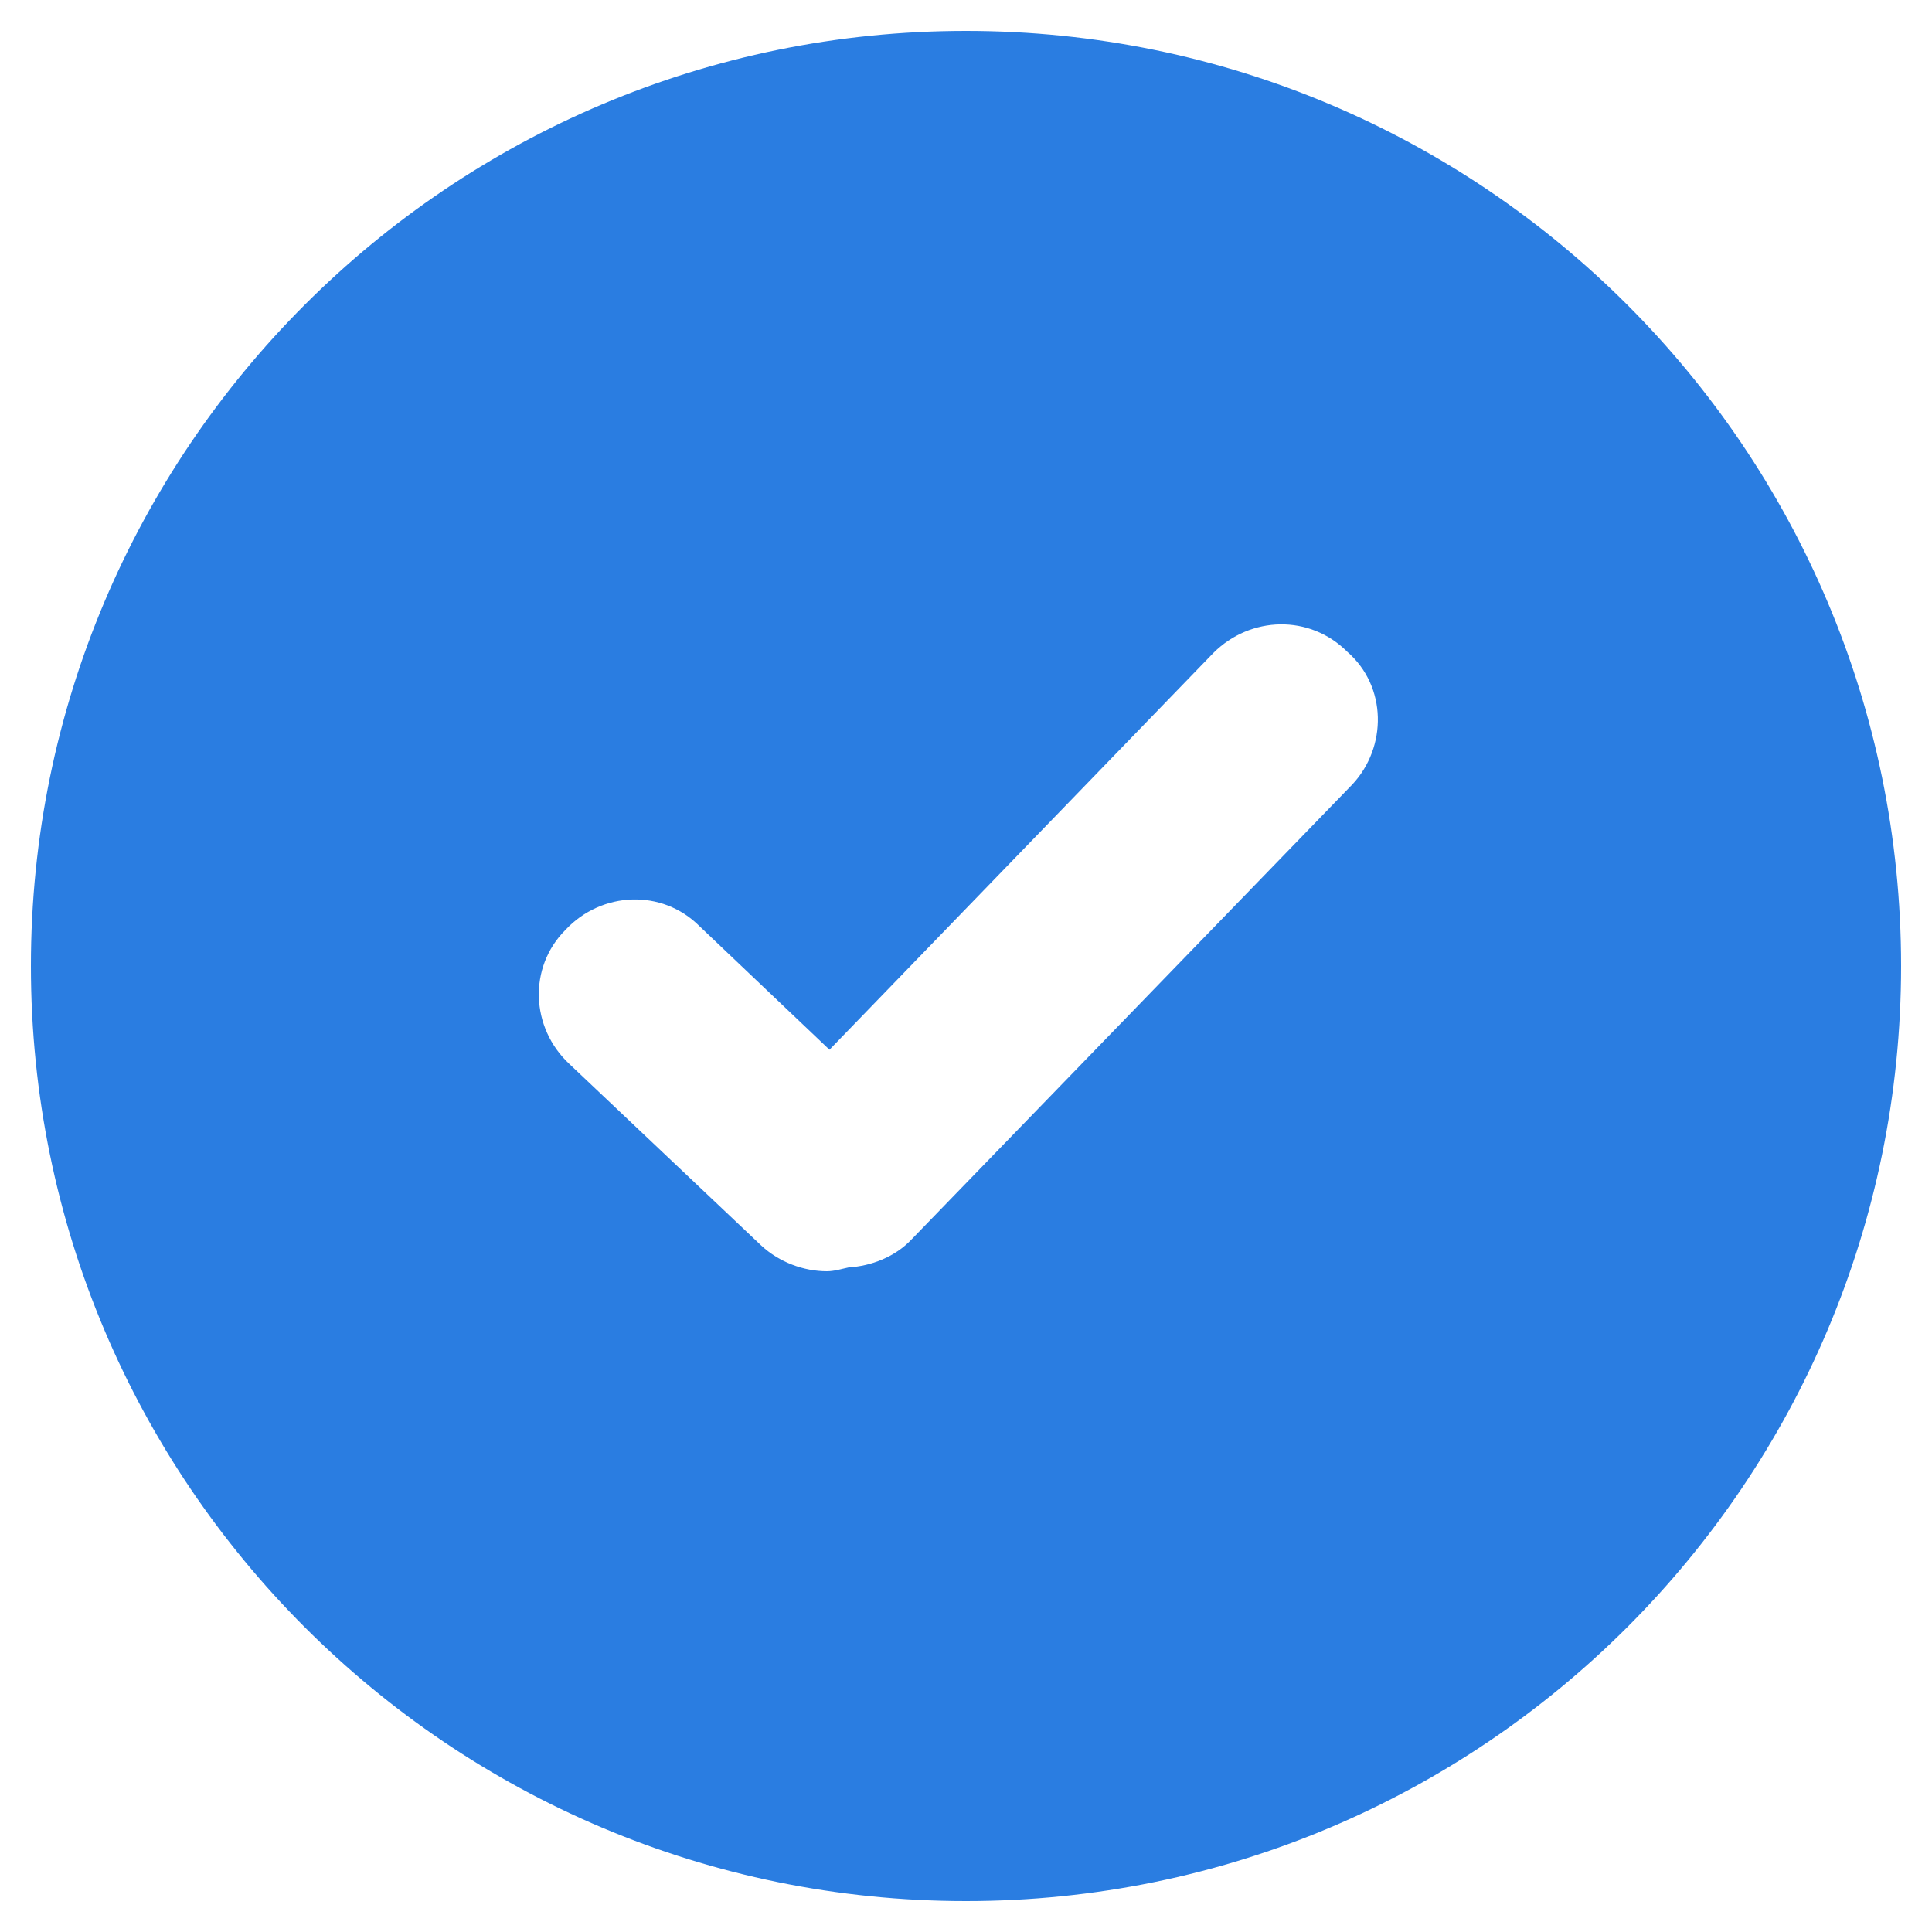 <?xml version="1.0" encoding="utf-8"?>
<!-- Generator: Adobe Illustrator 27.0.0, SVG Export Plug-In . SVG Version: 6.00 Build 0)  -->
<svg version="1.1" id="Layer_1" xmlns="http://www.w3.org/2000/svg" xmlns:xlink="http://www.w3.org/1999/xlink" x="0px" y="0px"
	 viewBox="0 0 150 150" style="enable-background:new 0 0 150 150;" xml:space="preserve">
<style type="text/css">
	.st0{fill:#2A7DE1;}
</style>
<path class="st0" d="M75,2.4C34.9,2.4,2.4,34.9,2.4,75s32.5,72.6,72.6,72.6s72.6-32.5,72.6-72.6S115.1,2.4,75,2.4z M105,60.9
	L70.8,96.2c-1.3,1.4-3.2,2.1-4.9,2.2c-0.5,0.1-1.1,0.3-1.7,0.3c-1.8,0-3.7-0.7-5.1-2L44.2,82.6c-3-2.8-3.2-7.5-0.3-10.4
	c2.8-3,7.5-3.2,10.4-0.3l10.1,9.6l29.8-30.8c2.9-2.9,7.5-3,10.4-0.1C107.7,53.3,107.7,58,105,60.9z"/>
</svg>
